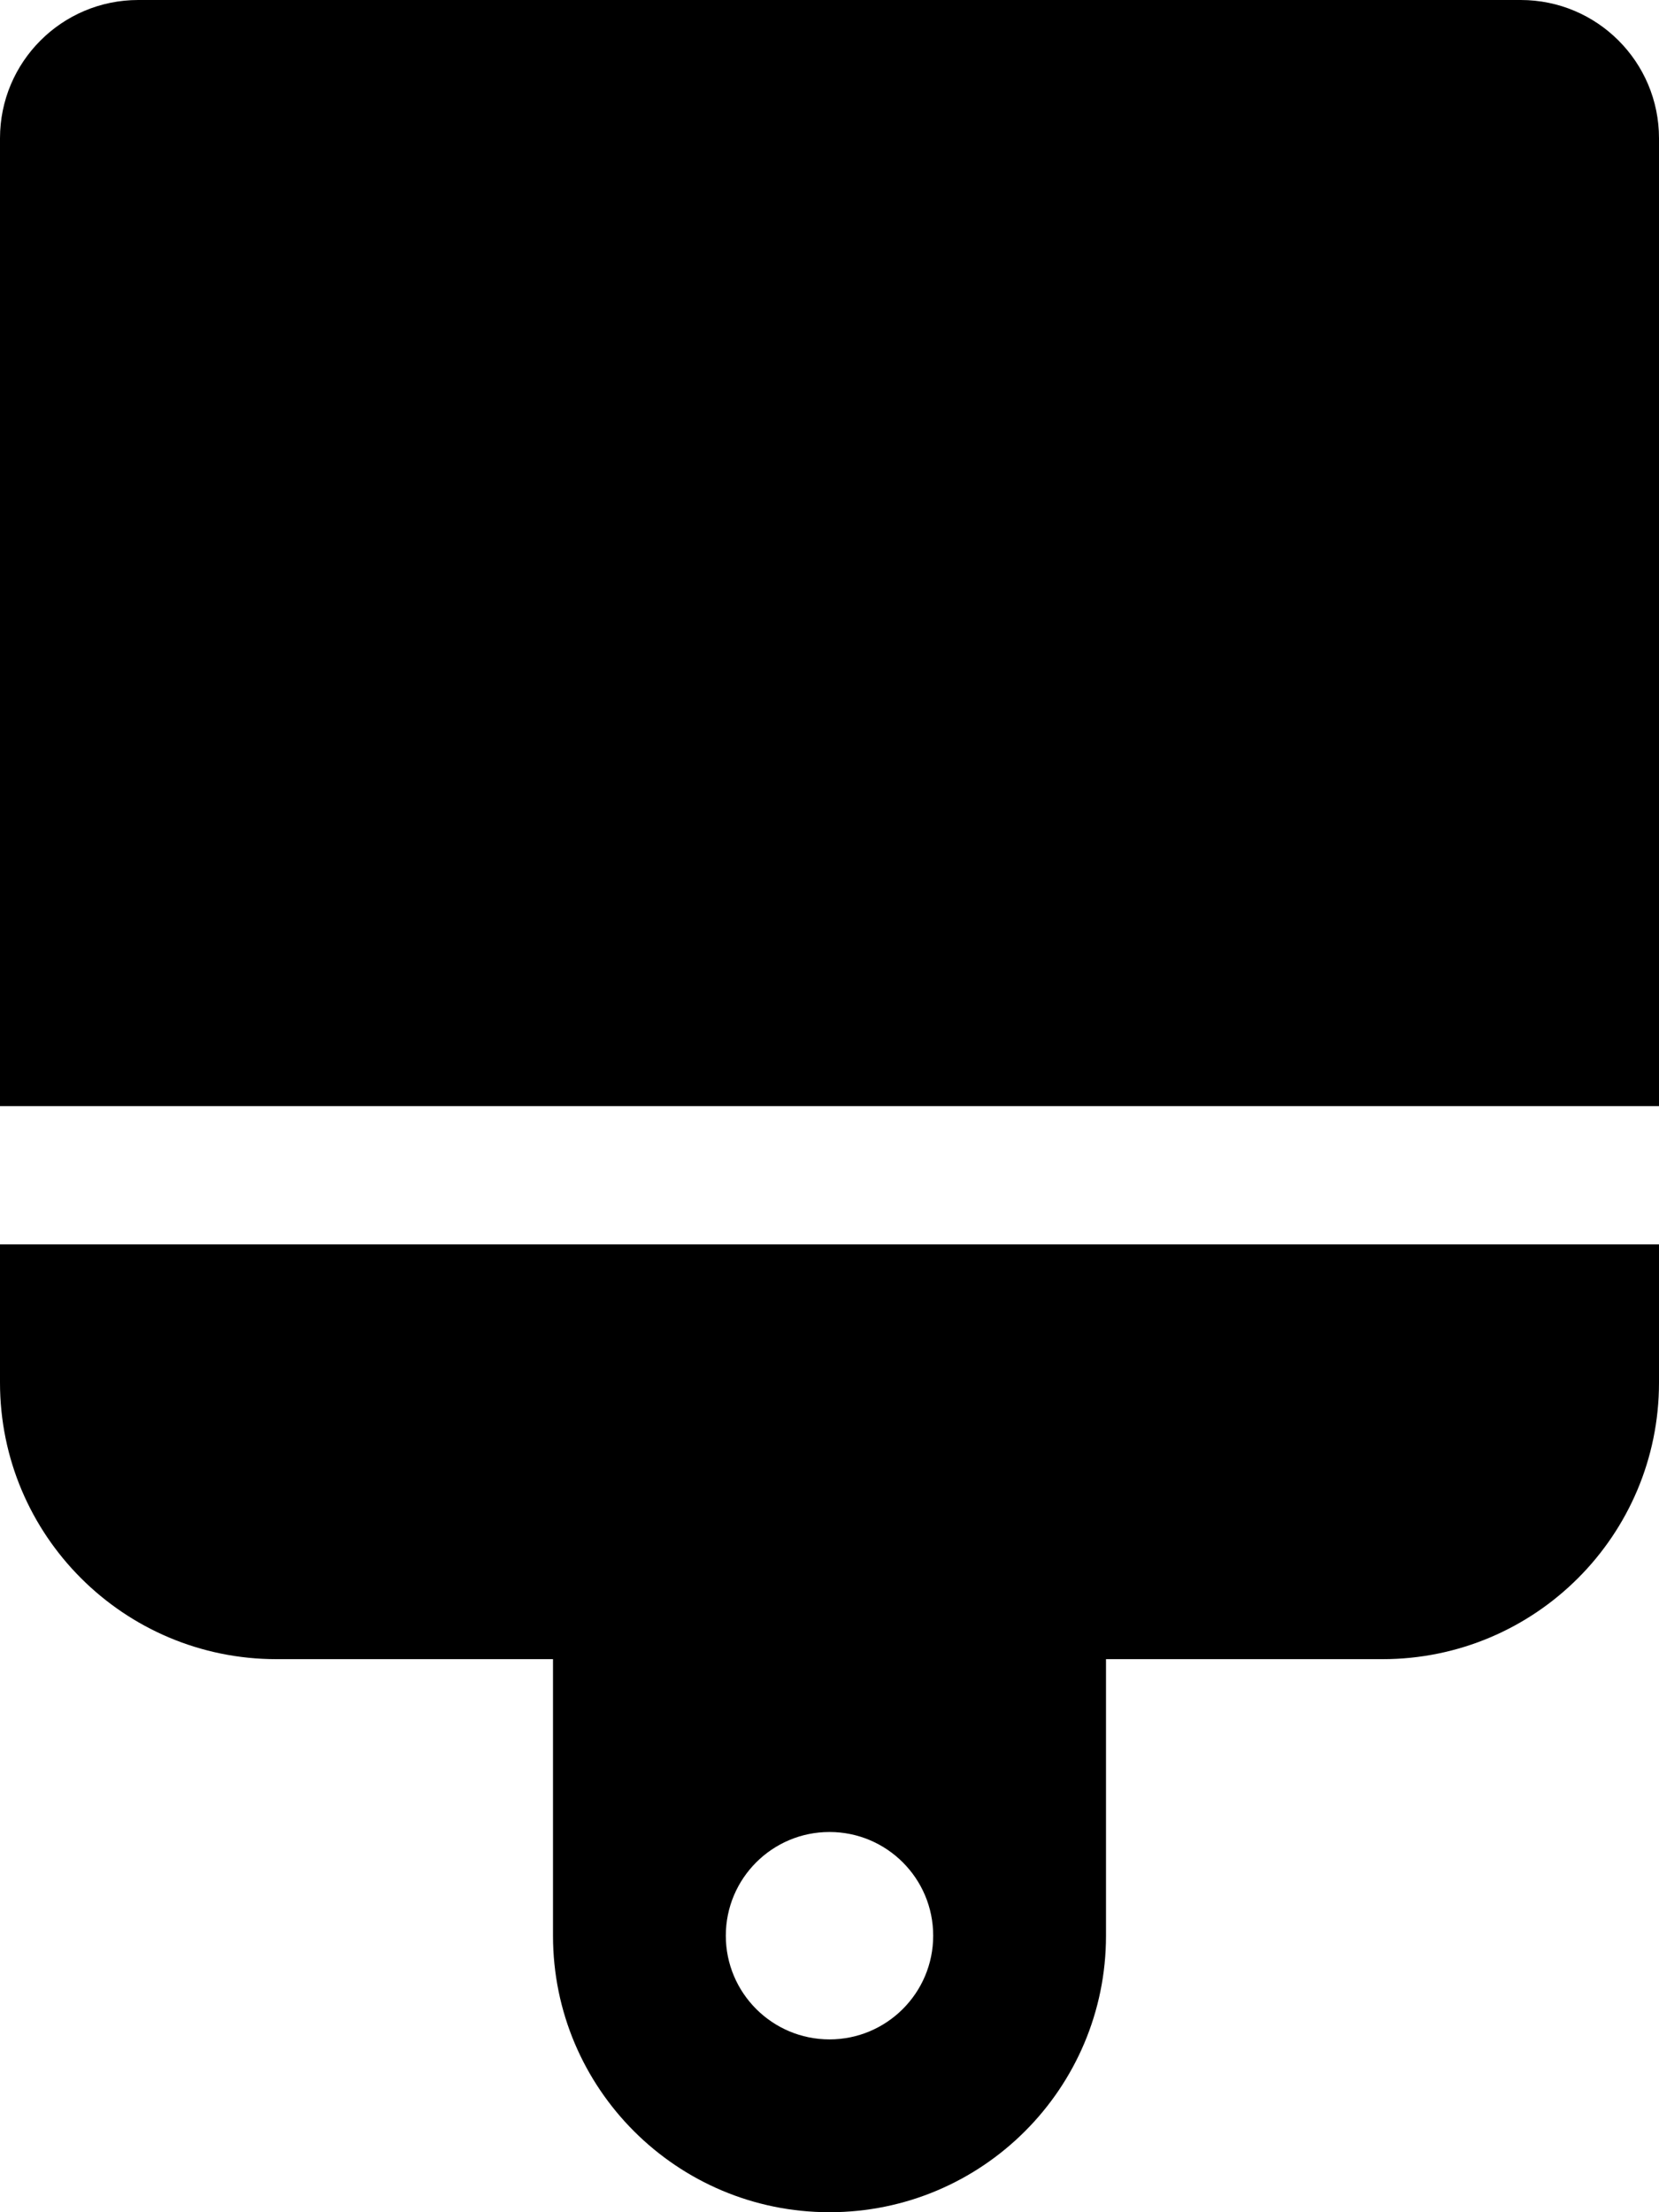 <svg width="36" height="48" viewBox="0 0 36 48" fill="none" xmlns="http://www.w3.org/2000/svg">
<path d="M33 0H3C1.343 0 0 1.343 0 3V24H36V3C36 1.343 34.657 0 33 0ZM0 30C0 33.314 2.687 36 6 36H12V42C12 45.314 14.687 48 18 48C21.313 48 24 45.314 24 42V36H30C33.313 36 36 33.314 36 30V27H0V30ZM18 39.75C19.242 39.75 20.25 40.757 20.25 42C20.25 43.242 19.242 44.25 18 44.25C16.758 44.25 15.75 43.242 15.75 42C15.75 40.757 16.758 39.75 18 39.75Z" fill="black"/>
</svg>
